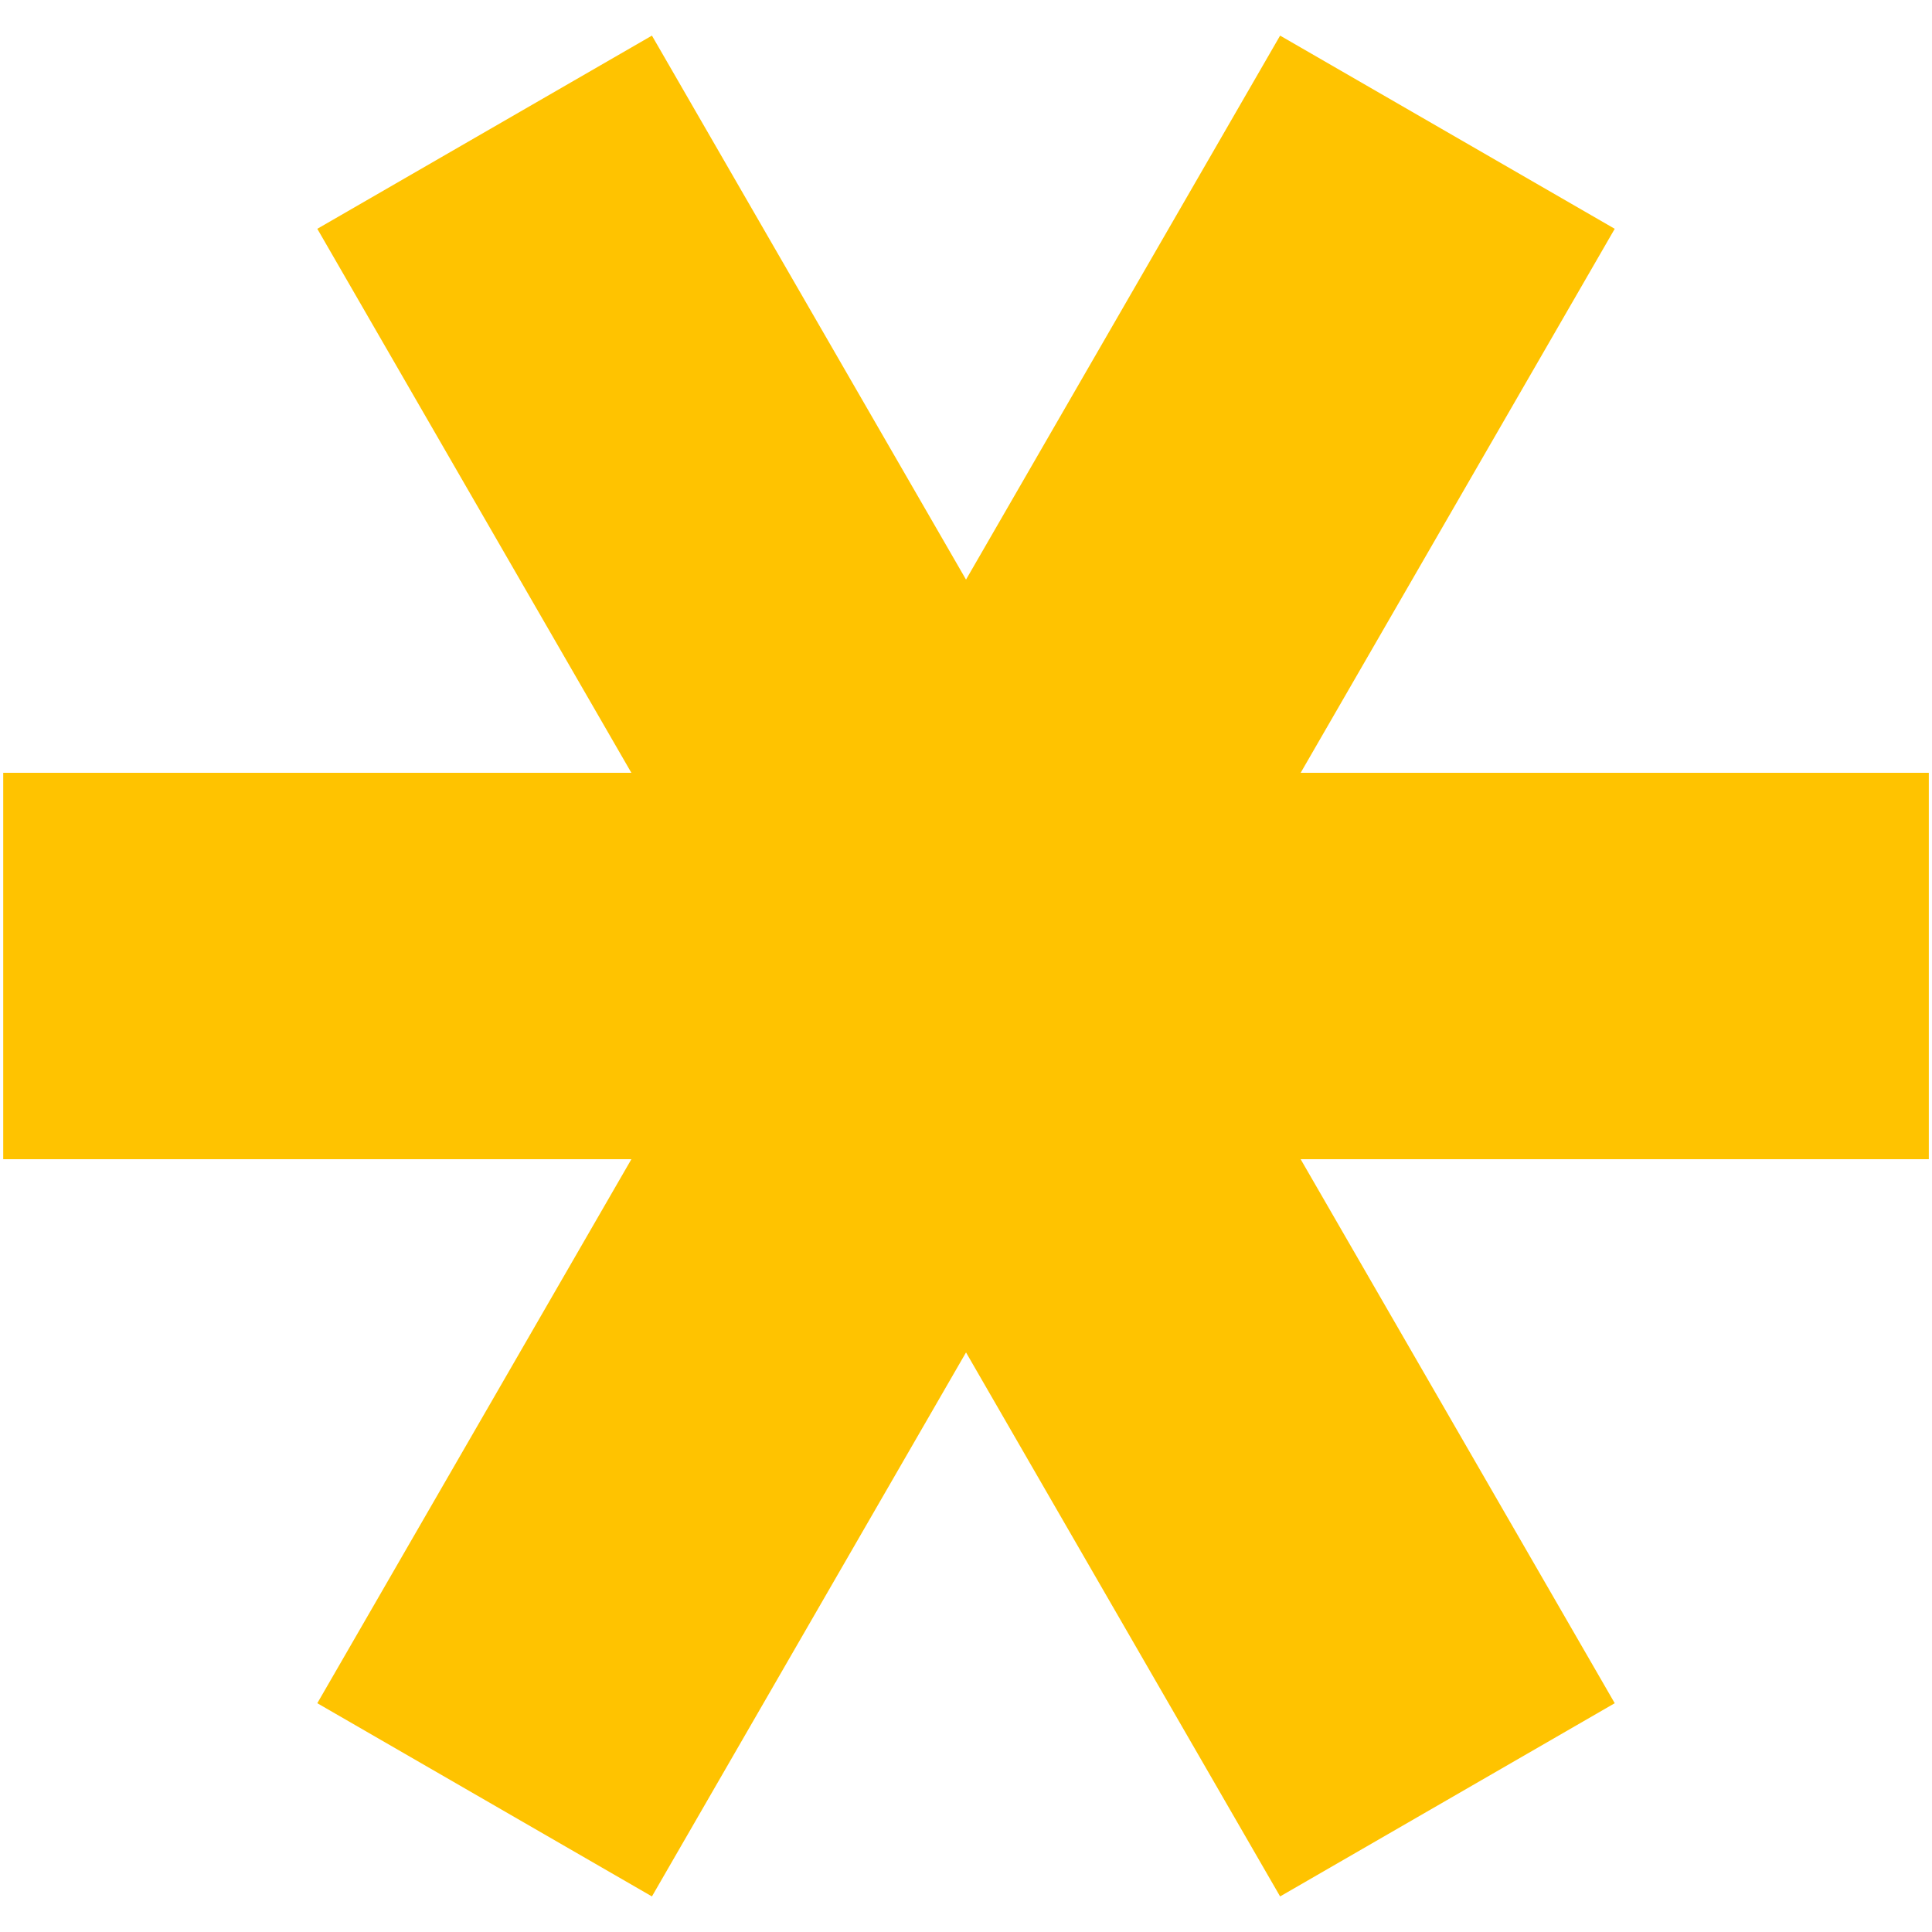 <svg width="93" height="93" viewBox="0 0 93 93" fill="none" xmlns="http://www.w3.org/2000/svg">
<path d="M30.393 55.801L15.274 81.987L31.382 91.288L46.501 65.101L61.62 91.288L77.728 81.987L62.609 55.801H92.847V37.201H62.609L77.728 11.014L61.62 1.714L46.501 27.9L31.382 1.714L15.274 11.014L30.393 37.201H0.155V55.801H30.393Z" fill="#FFC300"/>
</svg>
